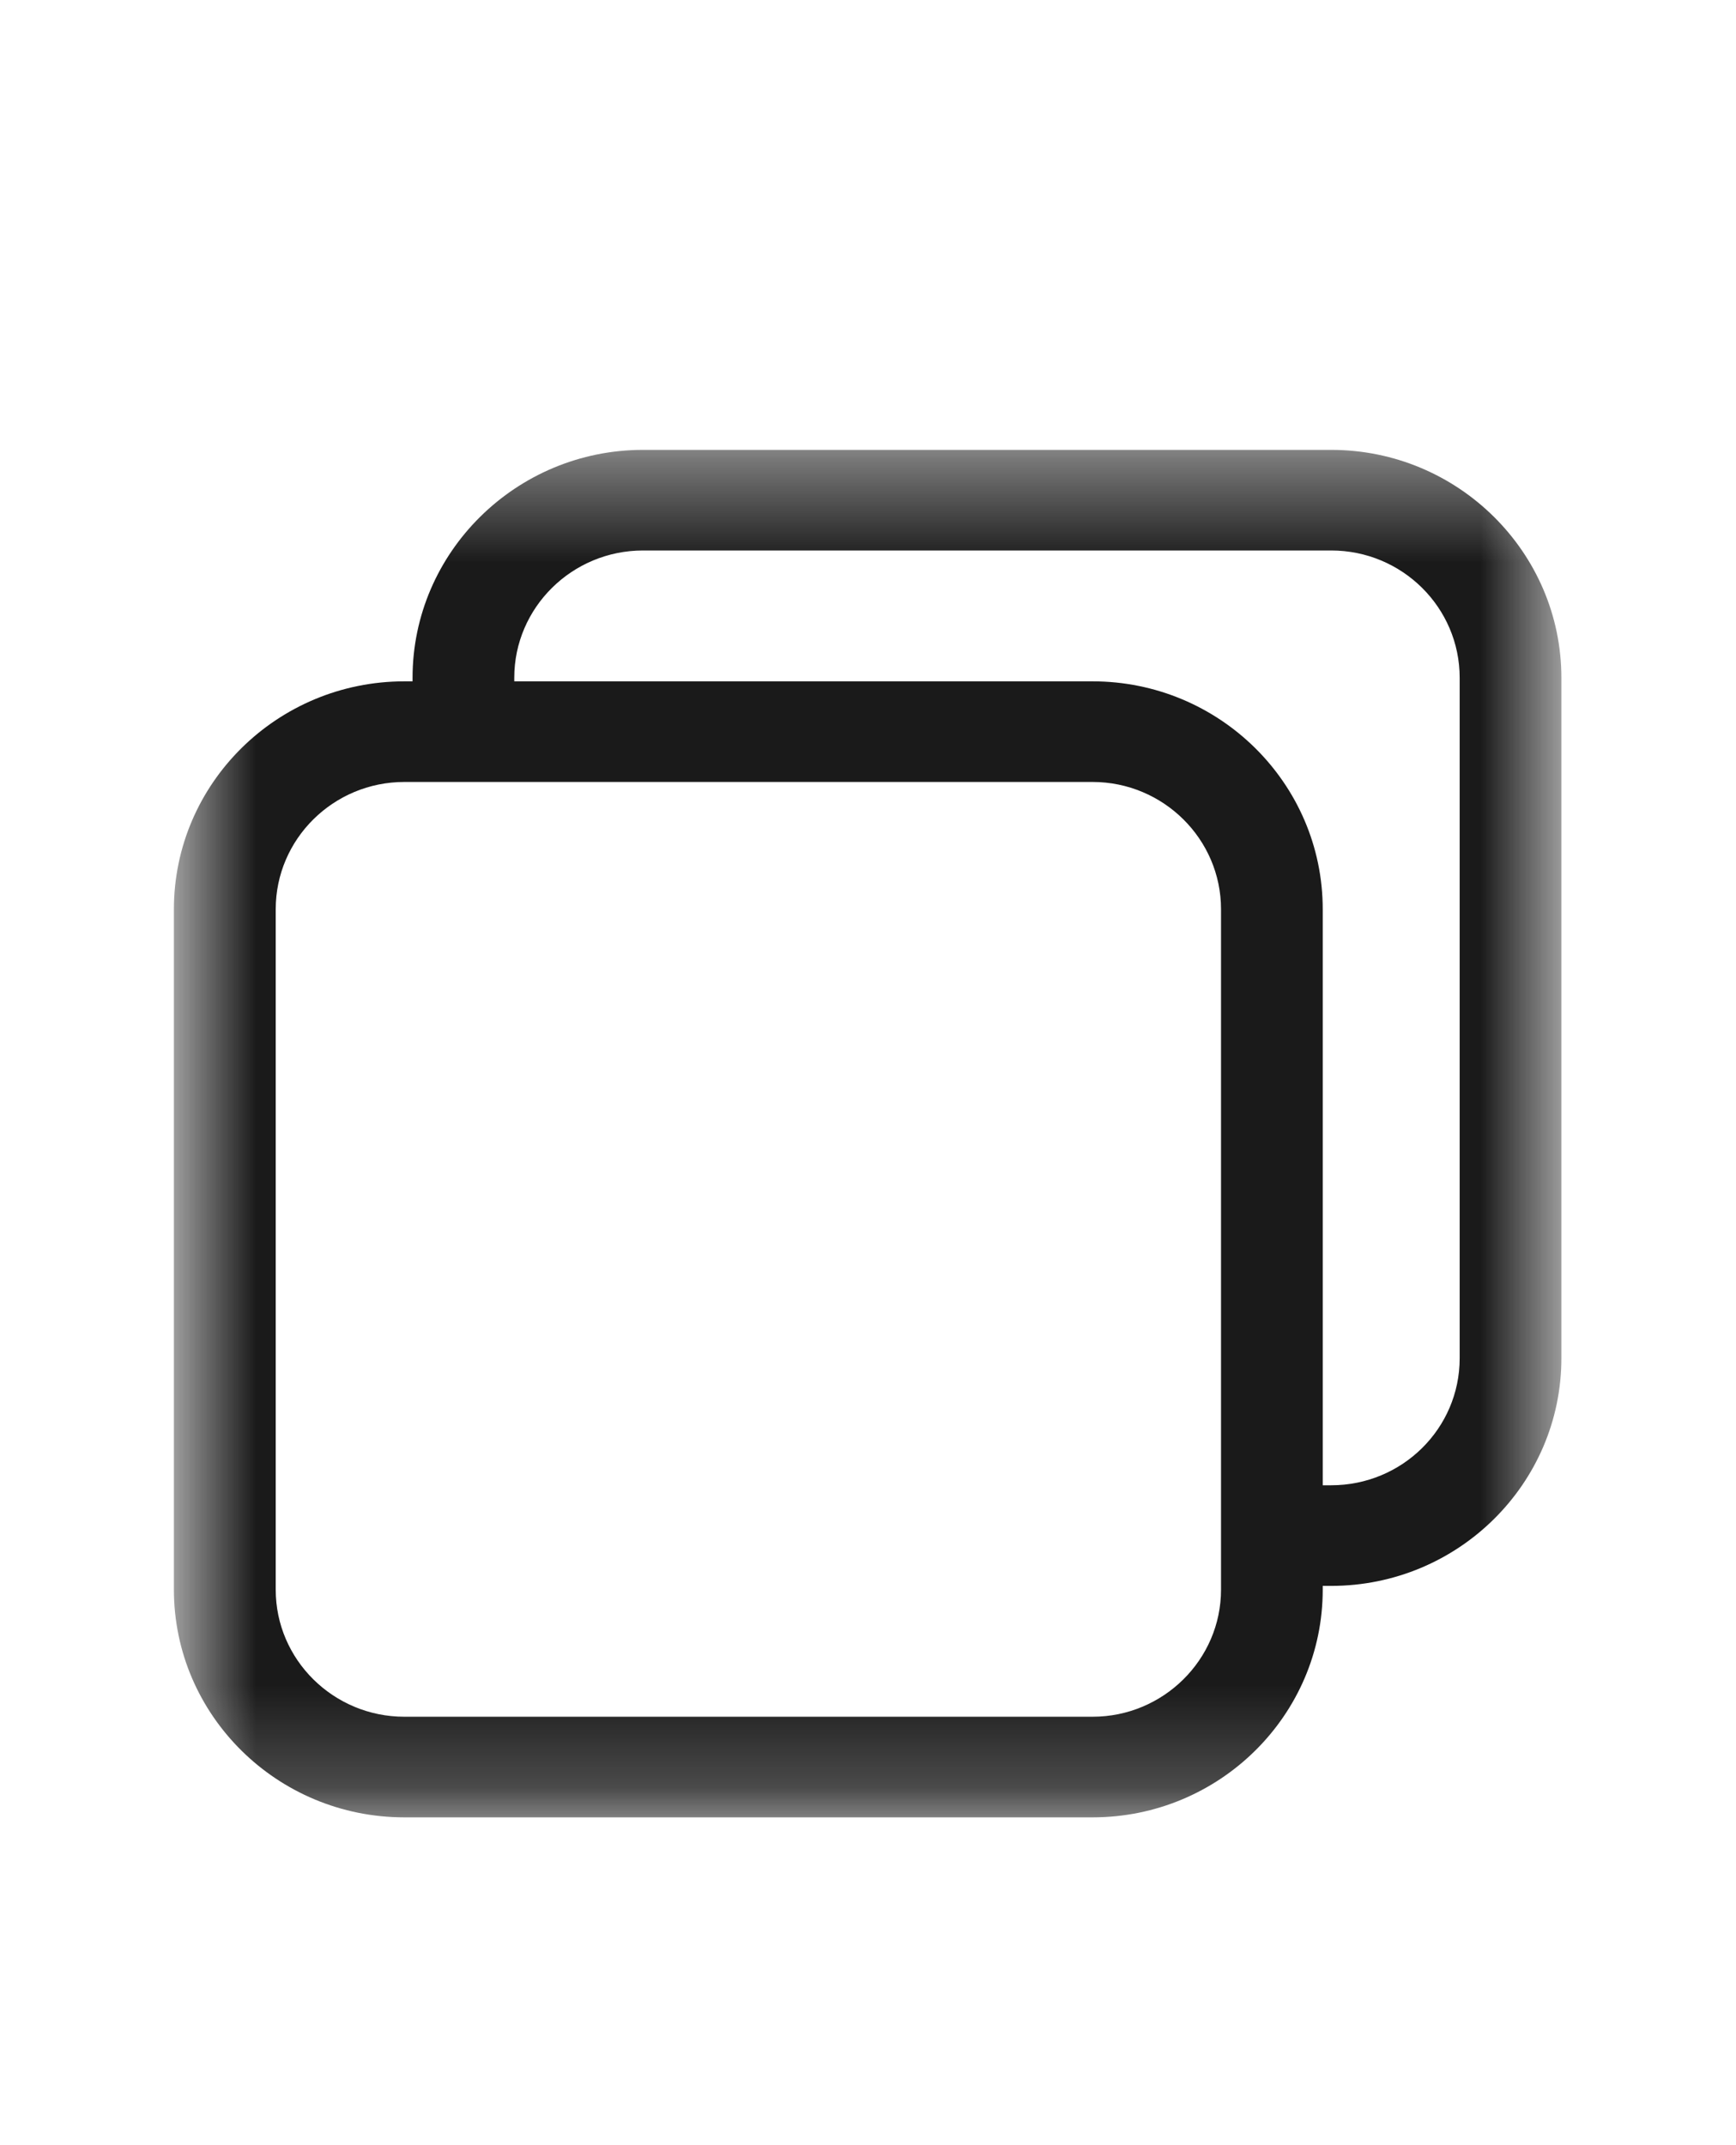 <svg width="17" height="21" viewBox="0 0 17 21" fill="none" xmlns="http://www.w3.org/2000/svg">
<mask id="mask0_4410_44395" style="mask-type:luminance" maskUnits="userSpaceOnUse" x="1" y="4" width="15" height="14">
<path d="M1.703 4.404H15.296V17.791H1.703V4.404Z" fill="white"/>
</mask>
<g mask="url(#mask0_4410_44395)">
<path d="M14.294 13.297C14.294 13.984 13.731 14.54 13.036 14.54H12.953V8.901C12.953 7.67 11.942 6.67 10.699 6.67H5.036V6.635C5.036 5.948 5.602 5.389 6.297 5.389H13.036C13.731 5.389 14.294 5.948 14.294 6.635V13.297ZM11.957 15.562C11.957 16.247 11.391 16.806 10.699 16.806H3.96C3.265 16.806 2.7 16.247 2.7 15.562V8.901C2.7 8.214 3.265 7.655 3.96 7.655H10.699C11.391 7.655 11.957 8.214 11.957 8.901V15.562ZM13.036 4.404H6.297C5.054 4.404 4.04 5.407 4.04 6.635V6.67H3.96C2.715 6.67 1.703 7.67 1.703 8.901V15.562C1.703 16.791 2.715 17.791 3.96 17.791H10.699C11.942 17.791 12.953 16.791 12.953 15.562V15.525H13.036C14.279 15.525 15.29 14.525 15.29 13.297V6.635C15.29 5.407 14.279 4.404 13.036 4.404Z" fill="#1A1A1A"/>
</g>
</svg>
